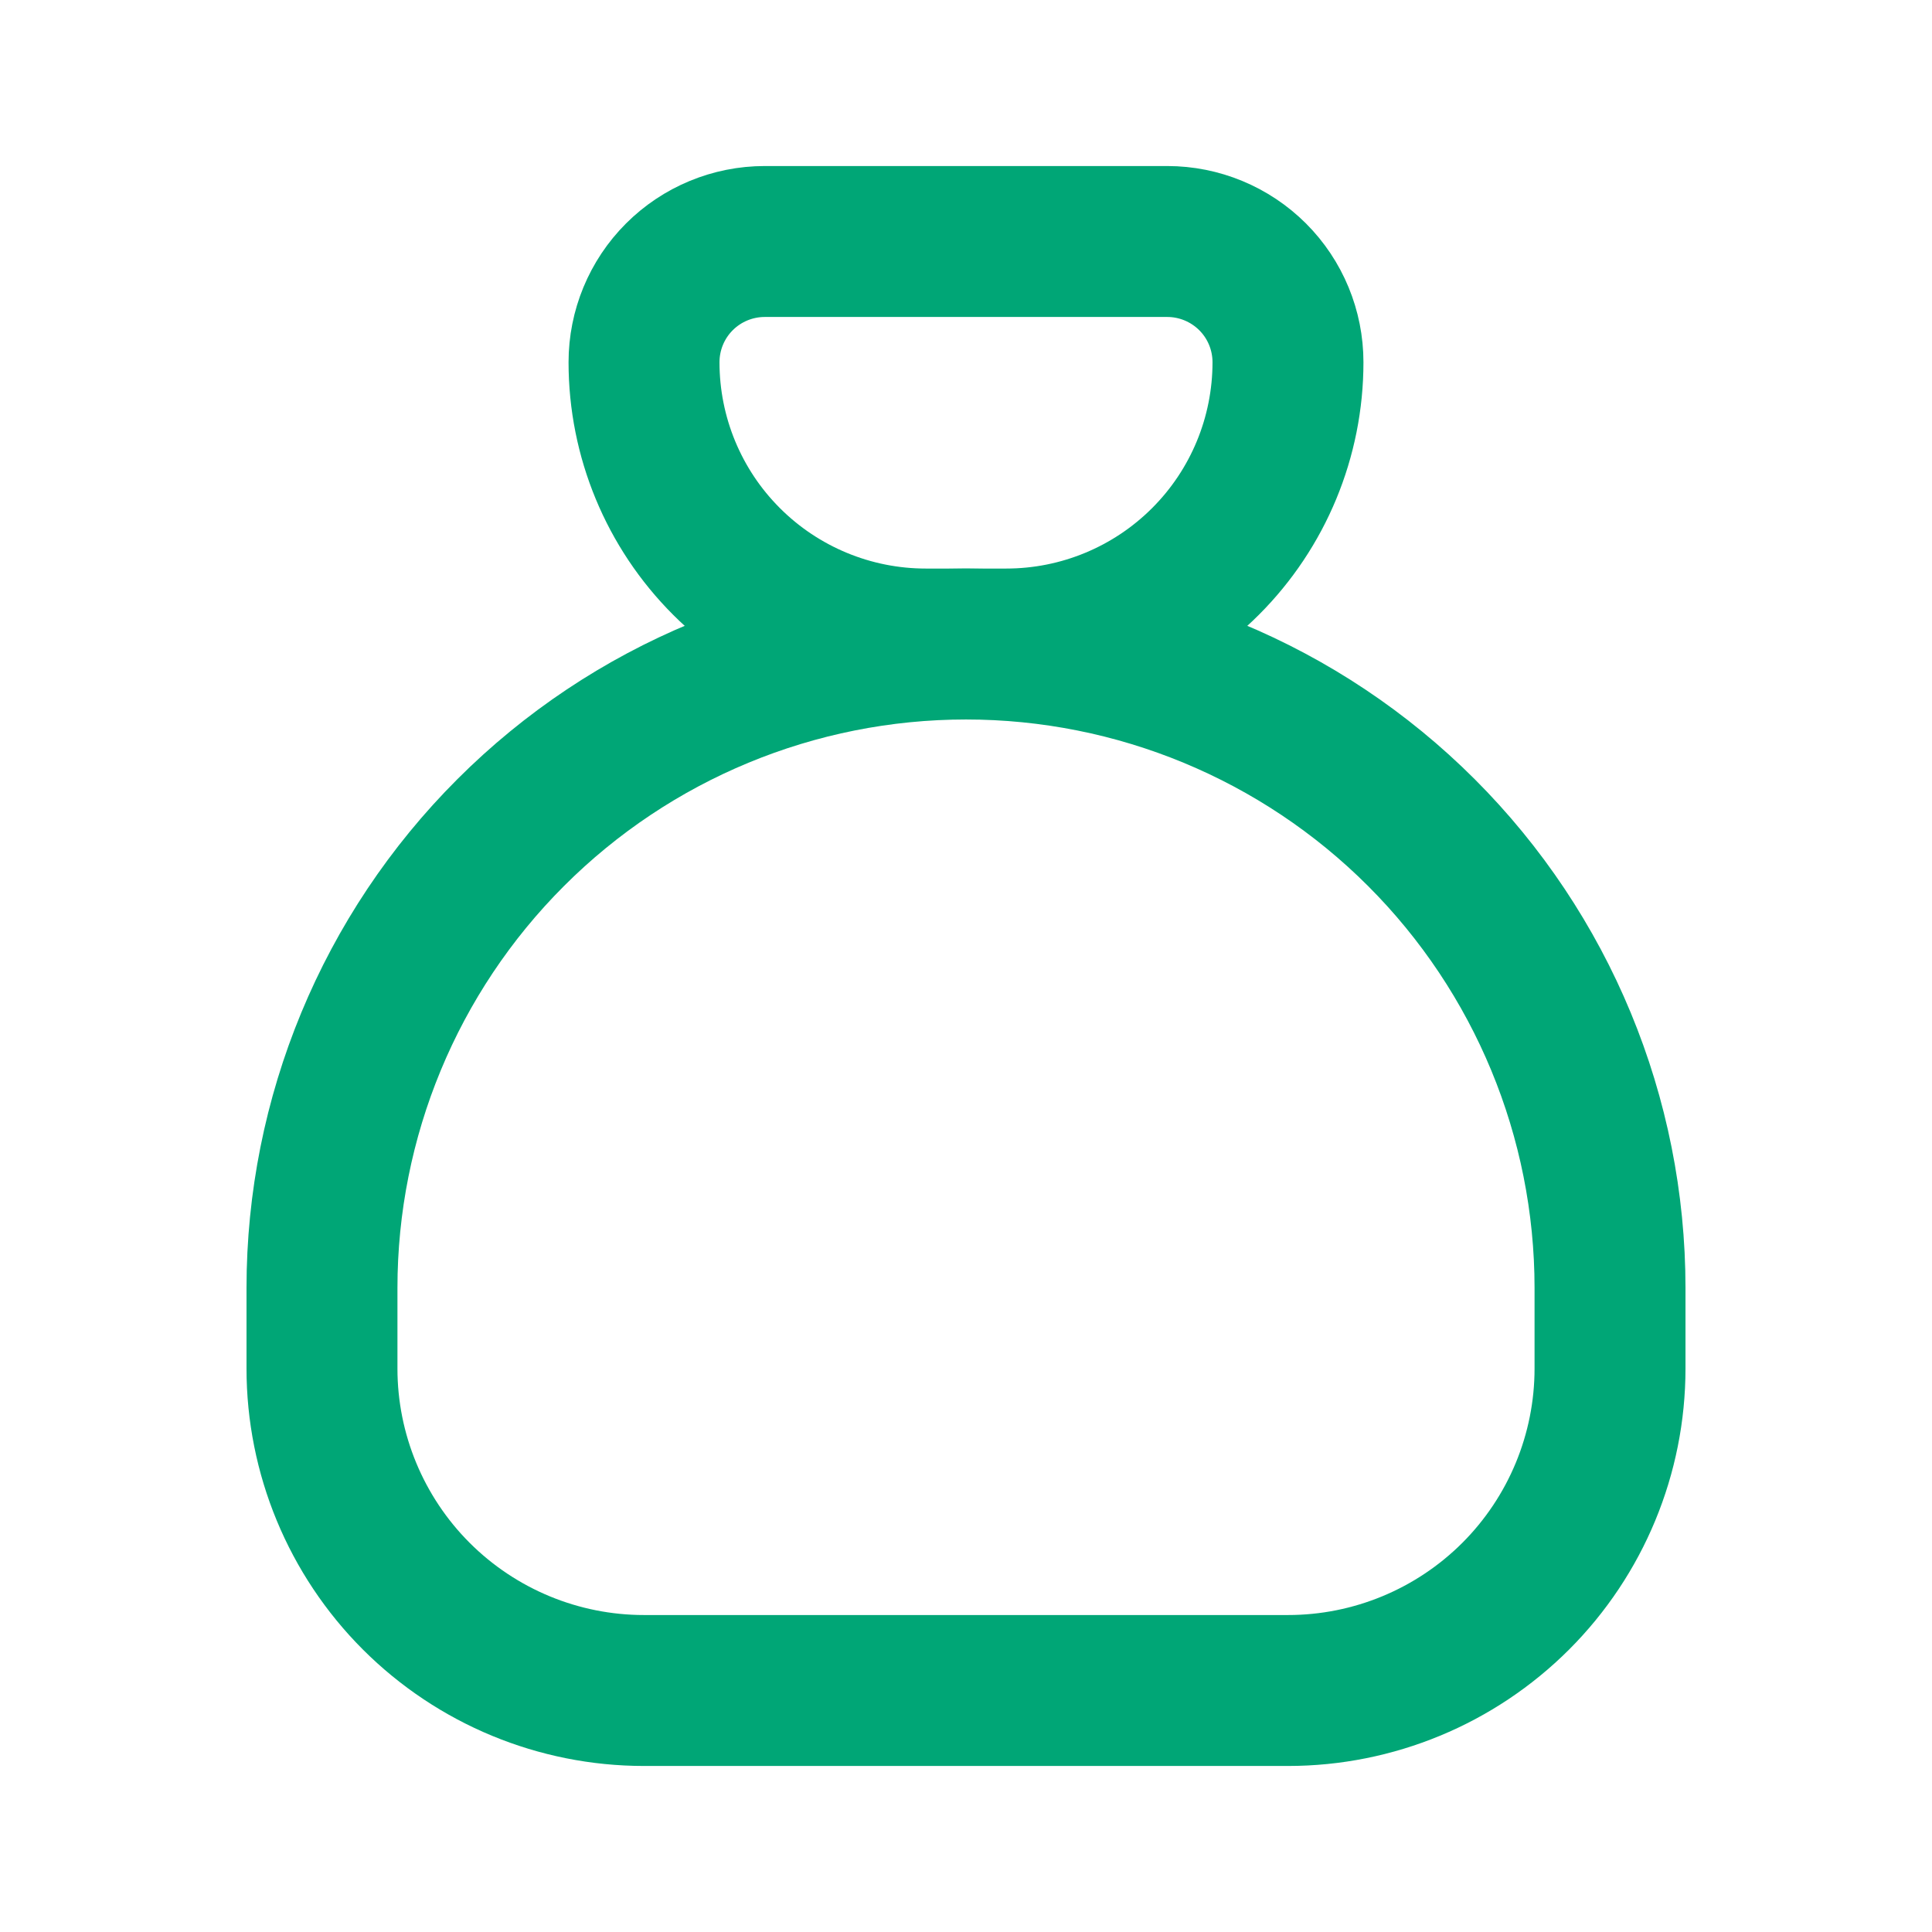 <?xml version="1.0" encoding="UTF-8"?>
<svg xmlns="http://www.w3.org/2000/svg" width="32" height="32" viewBox="0 0 32 32" fill="none">
  <path d="M12.667 4H19.333C19.864 4 20.372 4.211 20.748 4.586C21.123 4.961 21.333 5.47 21.333 6C21.333 7.238 20.842 8.425 19.966 9.3C19.091 10.175 17.904 10.667 16.667 10.667H15.333C14.096 10.667 12.909 10.175 12.034 9.3C11.158 8.425 10.667 7.238 10.667 6C10.667 5.47 10.877 4.961 11.252 4.586C11.627 4.211 12.136 4 12.667 4Z" stroke="#00A676" stroke-width="2.5" stroke-linecap="round" stroke-linejoin="round"></path>
  <path d="M5.333 22.667V21.333C5.333 18.504 6.457 15.791 8.458 13.791C10.458 11.79 13.171 10.667 16 10.667C18.829 10.667 21.542 11.79 23.543 13.791C25.543 15.791 26.667 18.504 26.667 21.333V22.667C26.667 24.081 26.105 25.438 25.105 26.438C24.104 27.438 22.748 28 21.333 28H10.667C9.252 28 7.896 27.438 6.895 26.438C5.895 25.438 5.333 24.081 5.333 22.667Z" stroke="#00A676" stroke-width="2.5" stroke-linecap="round" stroke-linejoin="round"></path>
</svg>
